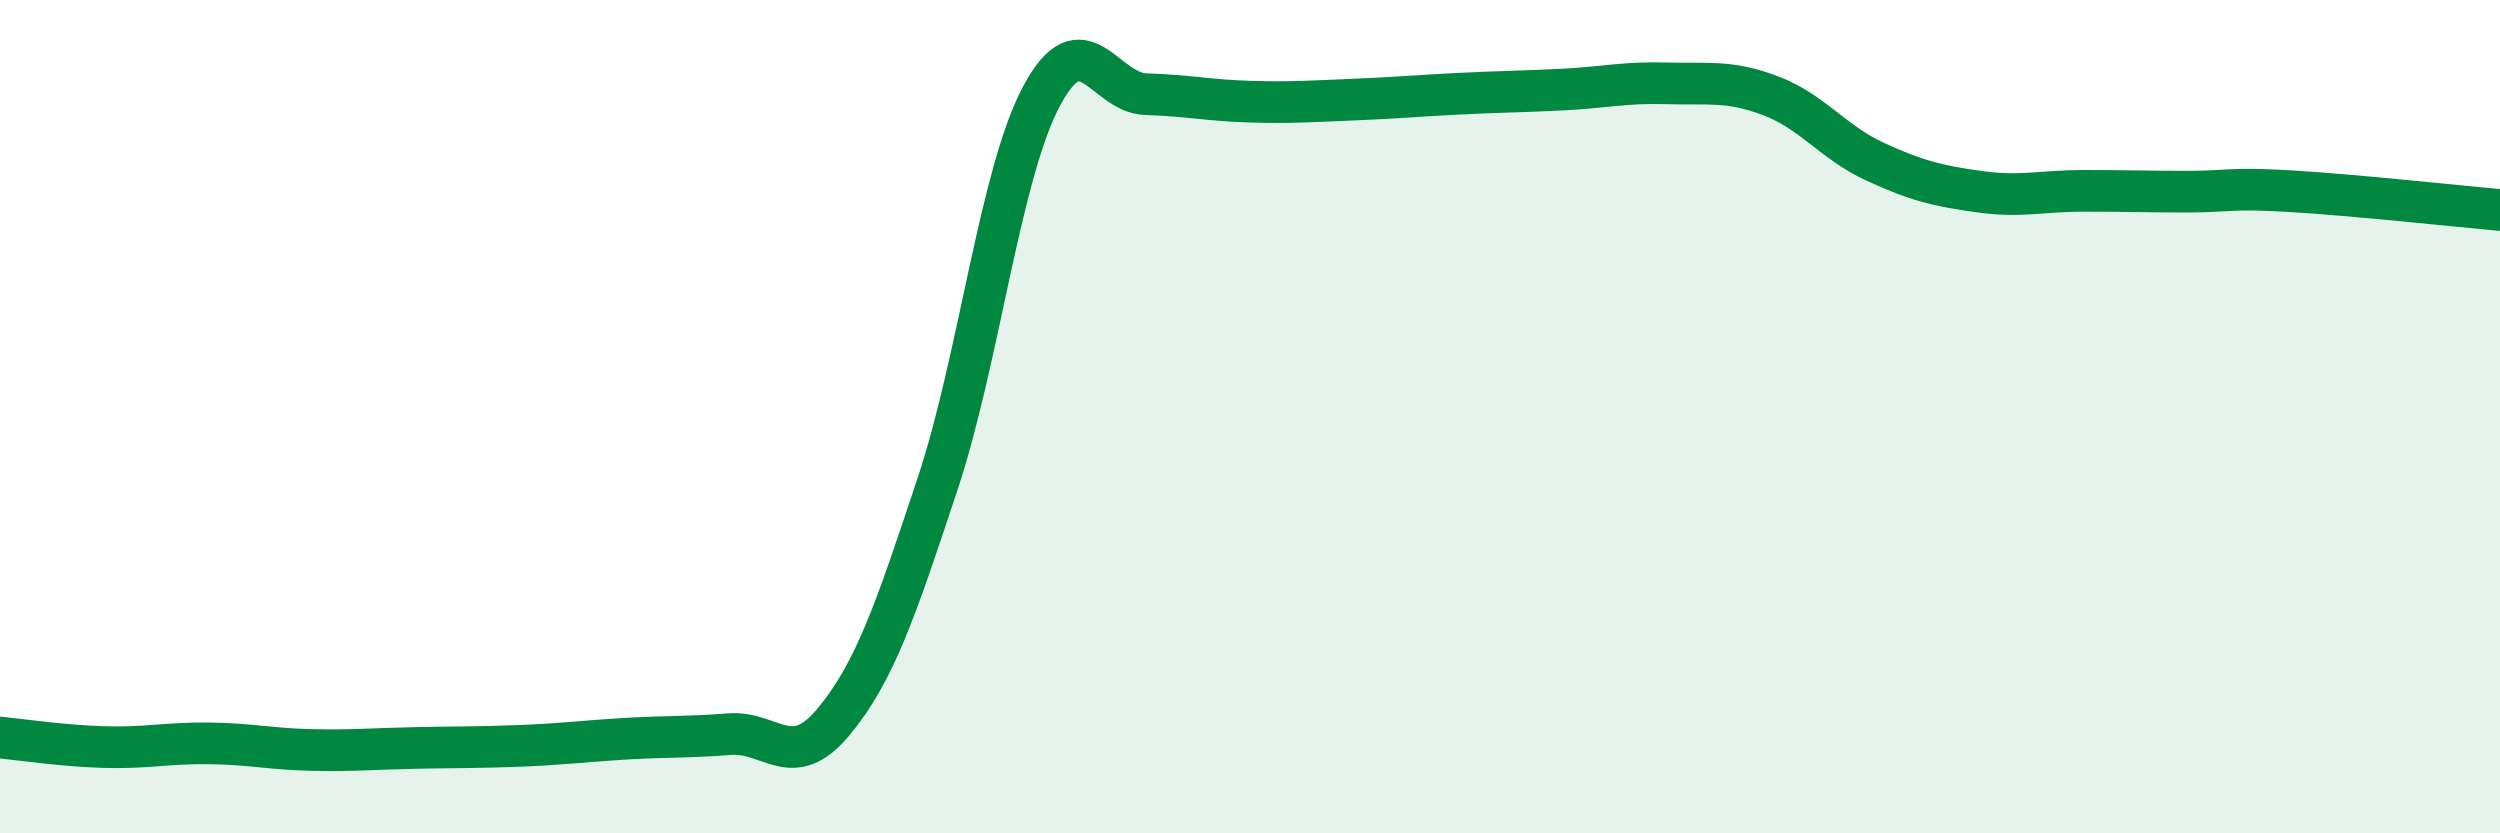 
    <svg width="60" height="20" viewBox="0 0 60 20" xmlns="http://www.w3.org/2000/svg">
      <path
        d="M 0,17.7 C 0.5,17.75 1.5,17.9 2.5,17.93 C 3.5,17.96 4,17.83 5,17.84 C 6,17.85 6.5,17.98 7.5,18 C 8.5,18.02 9,17.97 10,17.95 C 11,17.93 11.5,17.94 12.5,17.9 C 13.5,17.86 14,17.79 15,17.73 C 16,17.67 16.5,17.7 17.5,17.62 C 18.5,17.54 19,18.53 20,17.33 C 21,16.13 21.5,14.63 22.5,11.62 C 23.5,8.61 24,4.17 25,2.3 C 26,0.43 26.5,2.23 27.5,2.26 C 28.5,2.29 29,2.41 30,2.44 C 31,2.47 31.5,2.43 32.5,2.39 C 33.5,2.35 34,2.3 35,2.25 C 36,2.2 36.5,2.2 37.5,2.15 C 38.5,2.1 39,1.97 40,2 C 41,2.03 41.5,1.92 42.5,2.3 C 43.5,2.68 44,3.42 45,3.88 C 46,4.34 46.5,4.46 47.5,4.6 C 48.5,4.74 49,4.58 50,4.58 C 51,4.58 51.5,4.6 52.5,4.6 C 53.5,4.6 53.5,4.5 55,4.59 C 56.5,4.68 59,4.95 60,5.04L60 20L0 20Z"
        fill="#008740"
        opacity="0.1"
        stroke-linecap="round"
        stroke-linejoin="round"
      />
      <path
        d="M 0,17.7 C 0.5,17.75 1.5,17.9 2.5,17.93 C 3.5,17.96 4,17.83 5,17.84 C 6,17.85 6.5,17.98 7.5,18 C 8.5,18.02 9,17.97 10,17.95 C 11,17.93 11.5,17.94 12.5,17.9 C 13.5,17.86 14,17.79 15,17.73 C 16,17.67 16.5,17.7 17.5,17.62 C 18.5,17.54 19,18.53 20,17.33 C 21,16.13 21.5,14.63 22.5,11.62 C 23.5,8.61 24,4.17 25,2.3 C 26,0.43 26.5,2.23 27.5,2.26 C 28.5,2.29 29,2.41 30,2.44 C 31,2.47 31.5,2.43 32.5,2.39 C 33.5,2.35 34,2.3 35,2.25 C 36,2.2 36.5,2.2 37.5,2.15 C 38.5,2.1 39,1.97 40,2 C 41,2.03 41.5,1.92 42.5,2.3 C 43.5,2.68 44,3.42 45,3.88 C 46,4.34 46.5,4.46 47.5,4.6 C 48.5,4.74 49,4.58 50,4.58 C 51,4.58 51.5,4.6 52.5,4.6 C 53.5,4.6 53.5,4.5 55,4.59 C 56.5,4.68 59,4.95 60,5.04"
        stroke="#008740"
        stroke-width="1"
        fill="none"
        stroke-linecap="round"
        stroke-linejoin="round"
      />
    </svg>
  